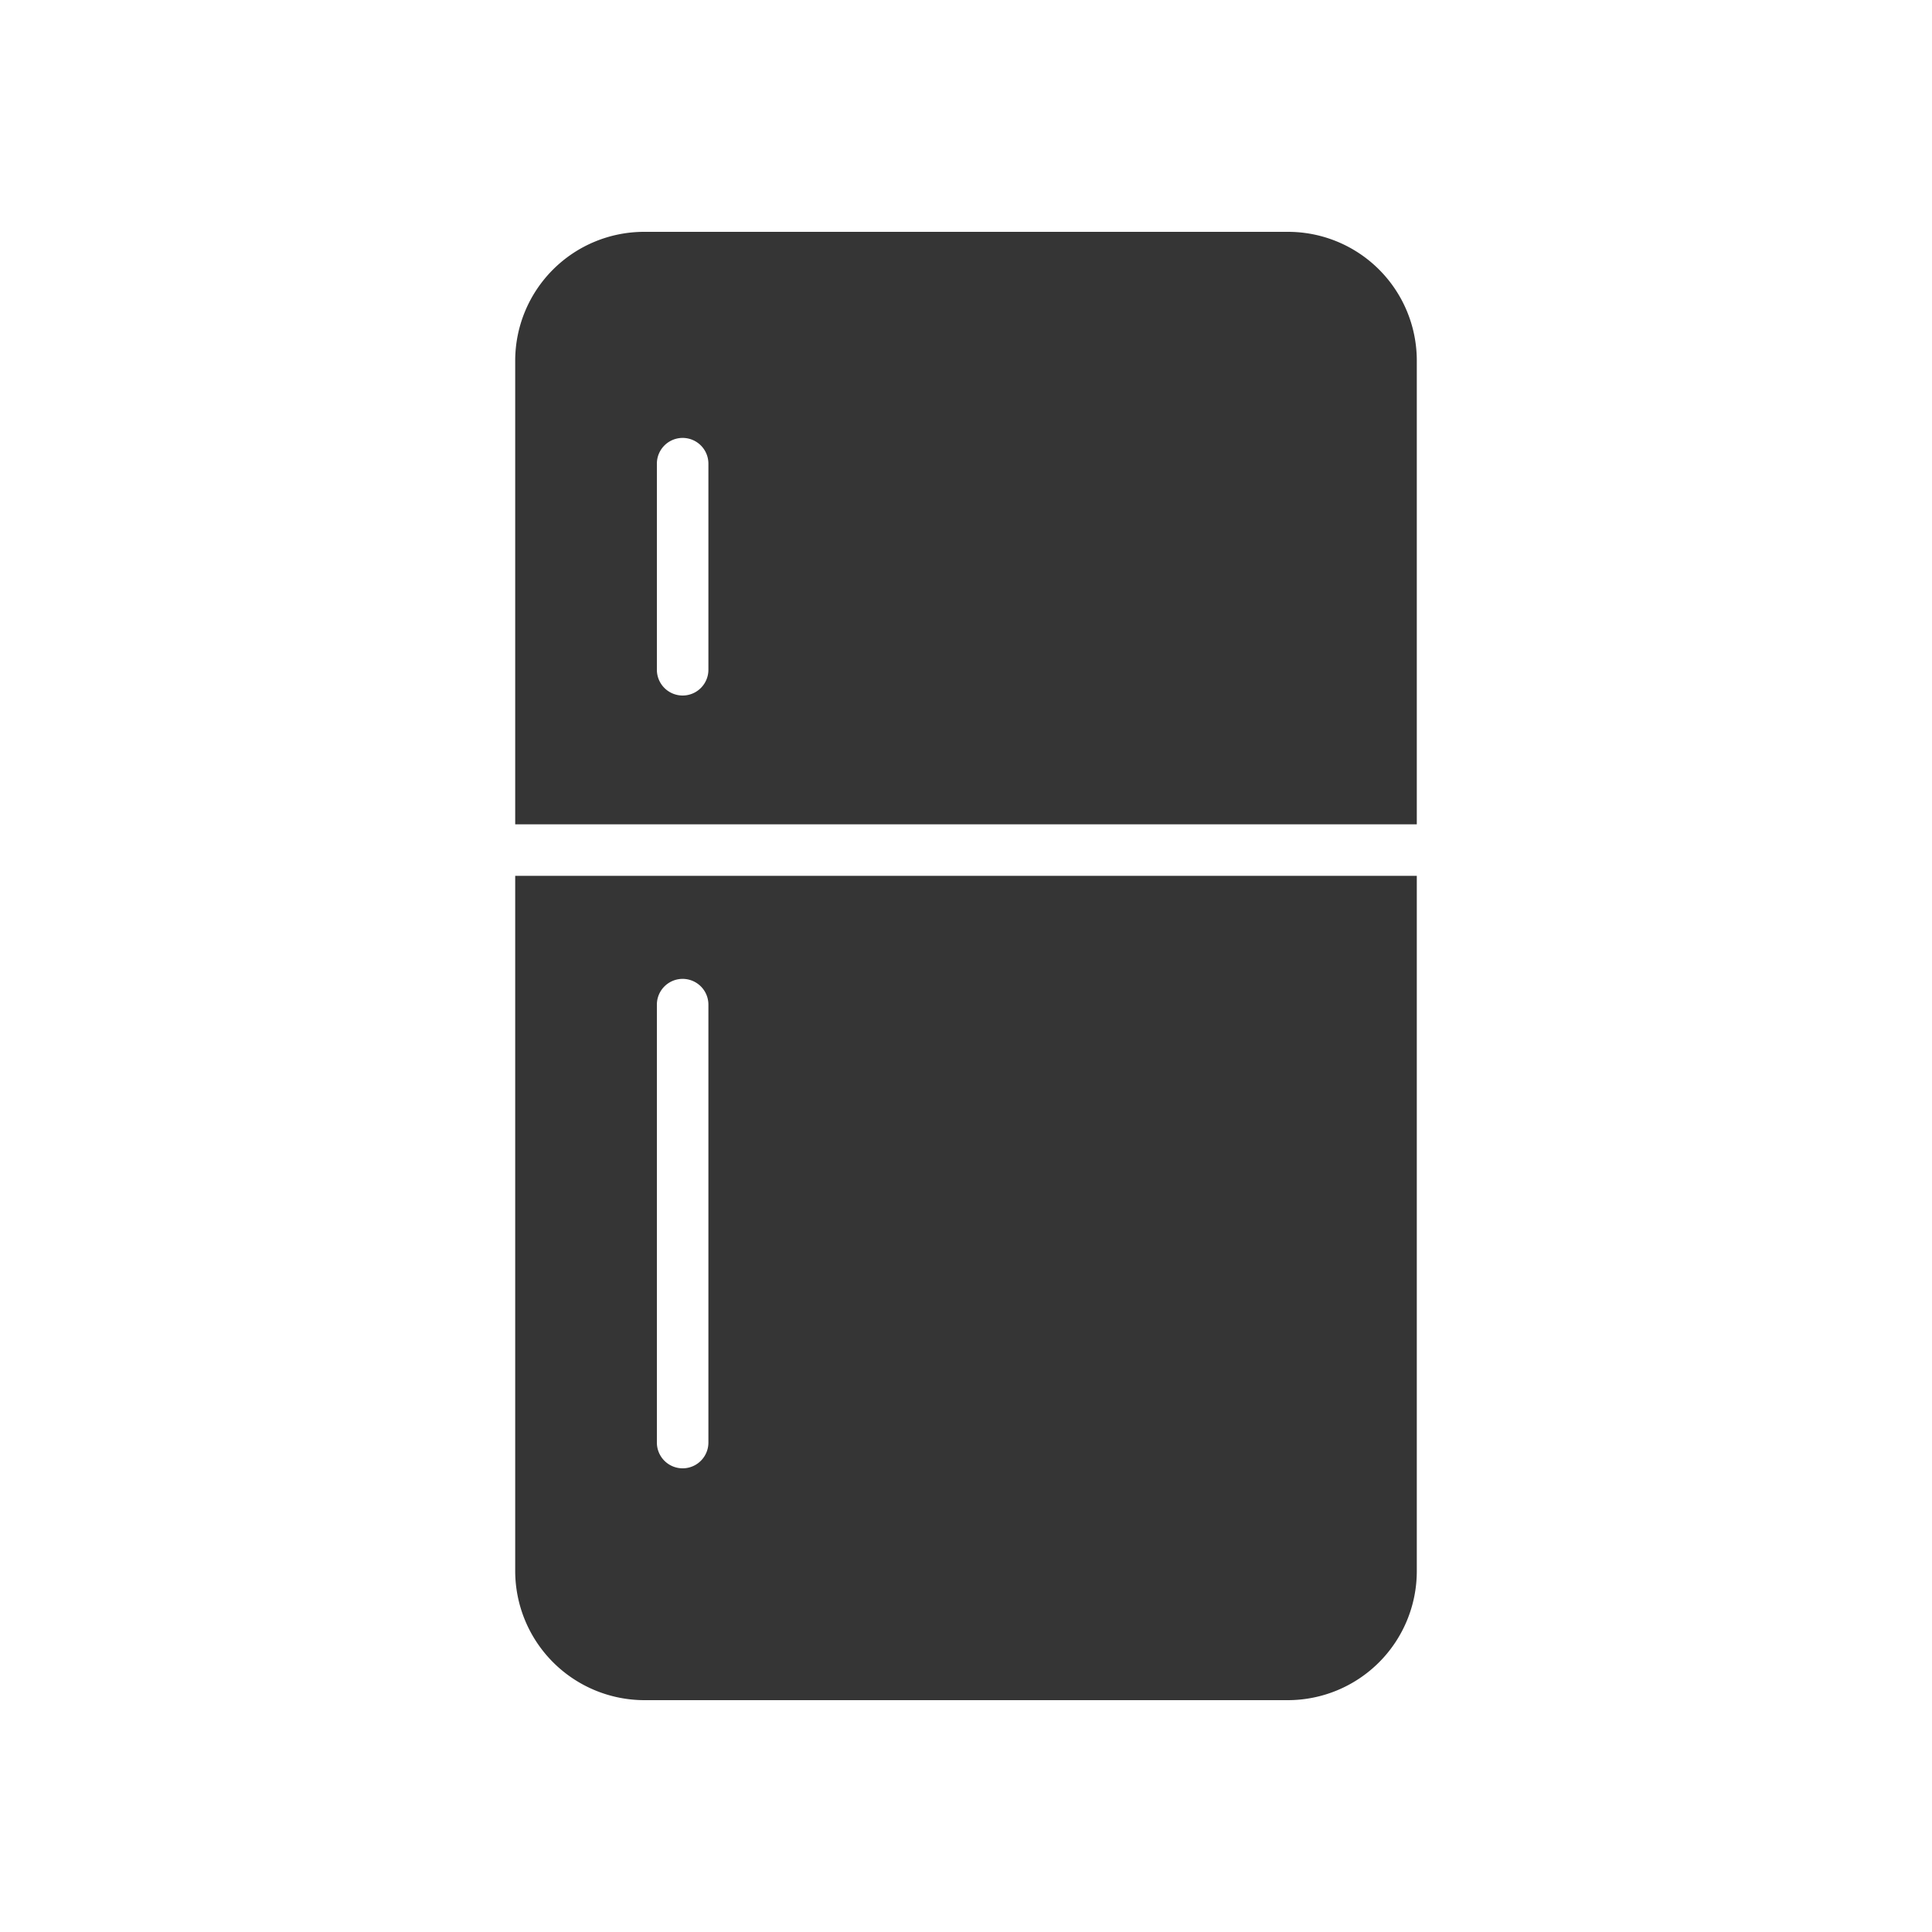 <svg xmlns="http://www.w3.org/2000/svg" xmlns:xlink="http://www.w3.org/1999/xlink" width="75" height="75" viewBox="0 0 75 75">
  <defs>
    <clipPath id="clip-path">
      <rect id="Rectangle_24" data-name="Rectangle 24" width="35" height="57" fill="none"/>
    </clipPath>
    <clipPath id="clip-favicon_1">
      <rect width="75" height="75"/>
    </clipPath>
  </defs>
  <g id="favicon_1" data-name="favicon – 1" clip-path="url(#clip-favicon_1)">
    <g id="Group_71" data-name="Group 71" transform="translate(20 9)">
      <g id="Group_70" data-name="Group 70" clip-path="url(#clip-path)">
        <path id="Path_302" data-name="Path 302" d="M35,23V5a5,5,0,0,0-5-5H5A5.006,5.006,0,0,0,0,5V23ZM5.5,9a1,1,0,0,1,2,0v8a1,1,0,0,1-2,0Z" fill="#353535"/>
        <path id="Path_303" data-name="Path 303" d="M0,25V51.985A5.021,5.021,0,0,0,5.015,57H30a5.01,5.01,0,0,0,5-5V25ZM7.5,47a1,1,0,0,1-2,0V30a1,1,0,0,1,2,0Z" fill="#353535"/>
      </g>
    </g>
  </g>
</svg>
